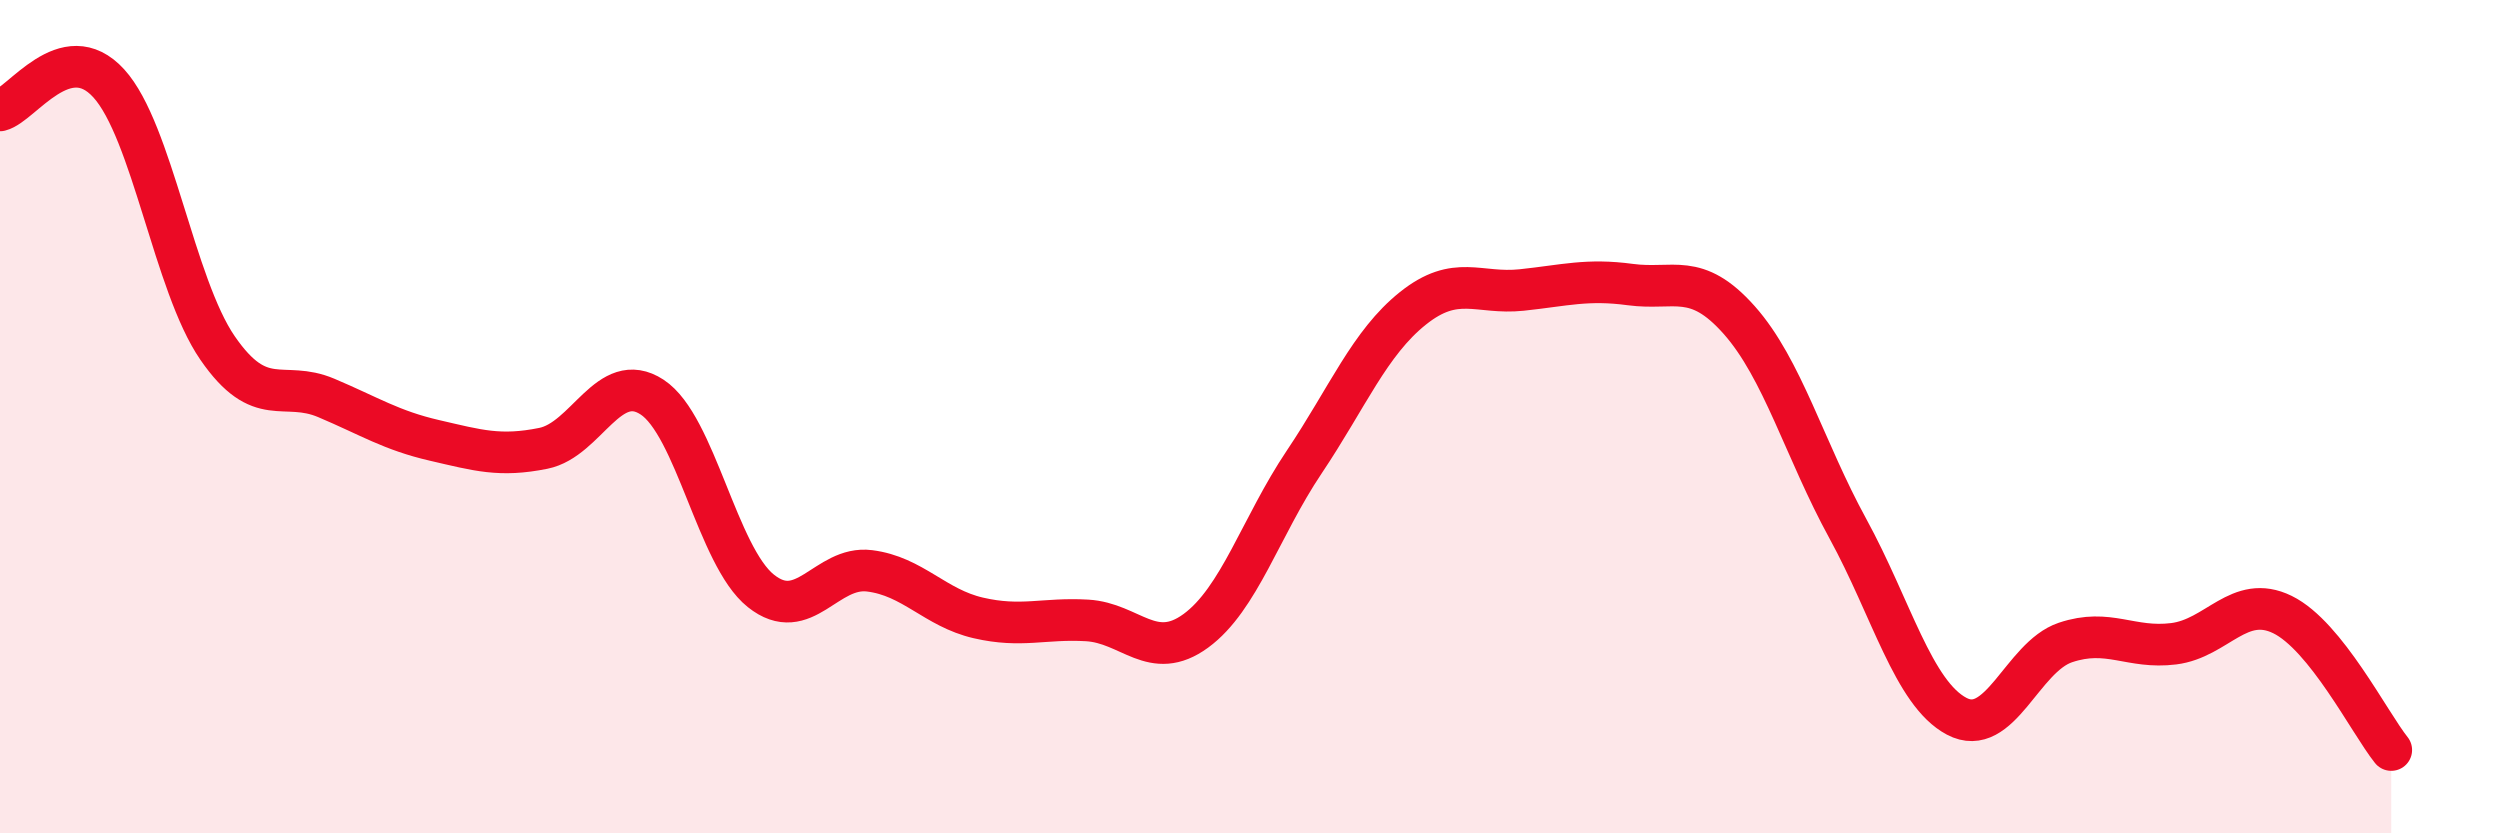 
    <svg width="60" height="20" viewBox="0 0 60 20" xmlns="http://www.w3.org/2000/svg">
      <path
        d="M 0,2.65 C 0.52,2.52 1.57,0.86 2.61,2 C 3.65,3.14 4.18,6.84 5.22,8.35 C 6.26,9.86 6.79,9.11 7.83,9.55 C 8.87,9.99 9.39,10.33 10.43,10.57 C 11.47,10.81 12,10.97 13.04,10.76 C 14.08,10.55 14.61,8.85 15.65,9.53 C 16.69,10.21 17.22,13.35 18.26,14.18 C 19.3,15.01 19.83,13.57 20.87,13.7 C 21.91,13.83 22.44,14.59 23.48,14.83 C 24.52,15.07 25.05,14.83 26.09,14.89 C 27.13,14.95 27.66,15.9 28.7,15.14 C 29.74,14.38 30.26,12.64 31.3,11.09 C 32.34,9.54 32.87,8.23 33.91,7.4 C 34.95,6.57 35.48,7.07 36.52,6.96 C 37.56,6.85 38.09,6.69 39.13,6.83 C 40.17,6.97 40.7,6.51 41.74,7.68 C 42.78,8.85 43.31,10.79 44.35,12.69 C 45.39,14.59 45.92,16.64 46.96,17.19 C 48,17.74 48.53,15.77 49.57,15.42 C 50.61,15.07 51.13,15.58 52.17,15.45 C 53.21,15.32 53.74,14.24 54.78,14.75 C 55.82,15.26 56.87,17.35 57.39,18L57.39 20L0 20Z"
        fill="#EB0A25"
        opacity="0.1"
        stroke-linecap="round"
        stroke-linejoin="round"
      />
      <path
        d="M 0,2.65 C 0.52,2.52 1.57,0.86 2.61,2 C 3.65,3.14 4.18,6.84 5.22,8.35 C 6.26,9.86 6.79,9.11 7.83,9.55 C 8.87,9.99 9.39,10.33 10.43,10.57 C 11.47,10.81 12,10.97 13.04,10.76 C 14.08,10.55 14.61,8.85 15.65,9.53 C 16.69,10.21 17.22,13.35 18.26,14.18 C 19.3,15.01 19.83,13.57 20.87,13.7 C 21.91,13.83 22.44,14.59 23.48,14.83 C 24.52,15.07 25.05,14.83 26.09,14.89 C 27.13,14.95 27.66,15.9 28.7,15.14 C 29.74,14.38 30.26,12.64 31.3,11.09 C 32.34,9.54 32.87,8.23 33.91,7.4 C 34.95,6.57 35.48,7.07 36.52,6.96 C 37.56,6.85 38.09,6.69 39.13,6.83 C 40.17,6.97 40.7,6.51 41.74,7.68 C 42.78,8.85 43.31,10.79 44.35,12.69 C 45.39,14.59 45.92,16.64 46.96,17.19 C 48,17.74 48.53,15.77 49.57,15.42 C 50.61,15.07 51.13,15.58 52.17,15.45 C 53.21,15.32 53.74,14.24 54.78,14.75 C 55.82,15.26 56.87,17.35 57.39,18"
        stroke="#EB0A25"
        stroke-width="1"
        fill="none"
        stroke-linecap="round"
        stroke-linejoin="round"
      />
    </svg>
  